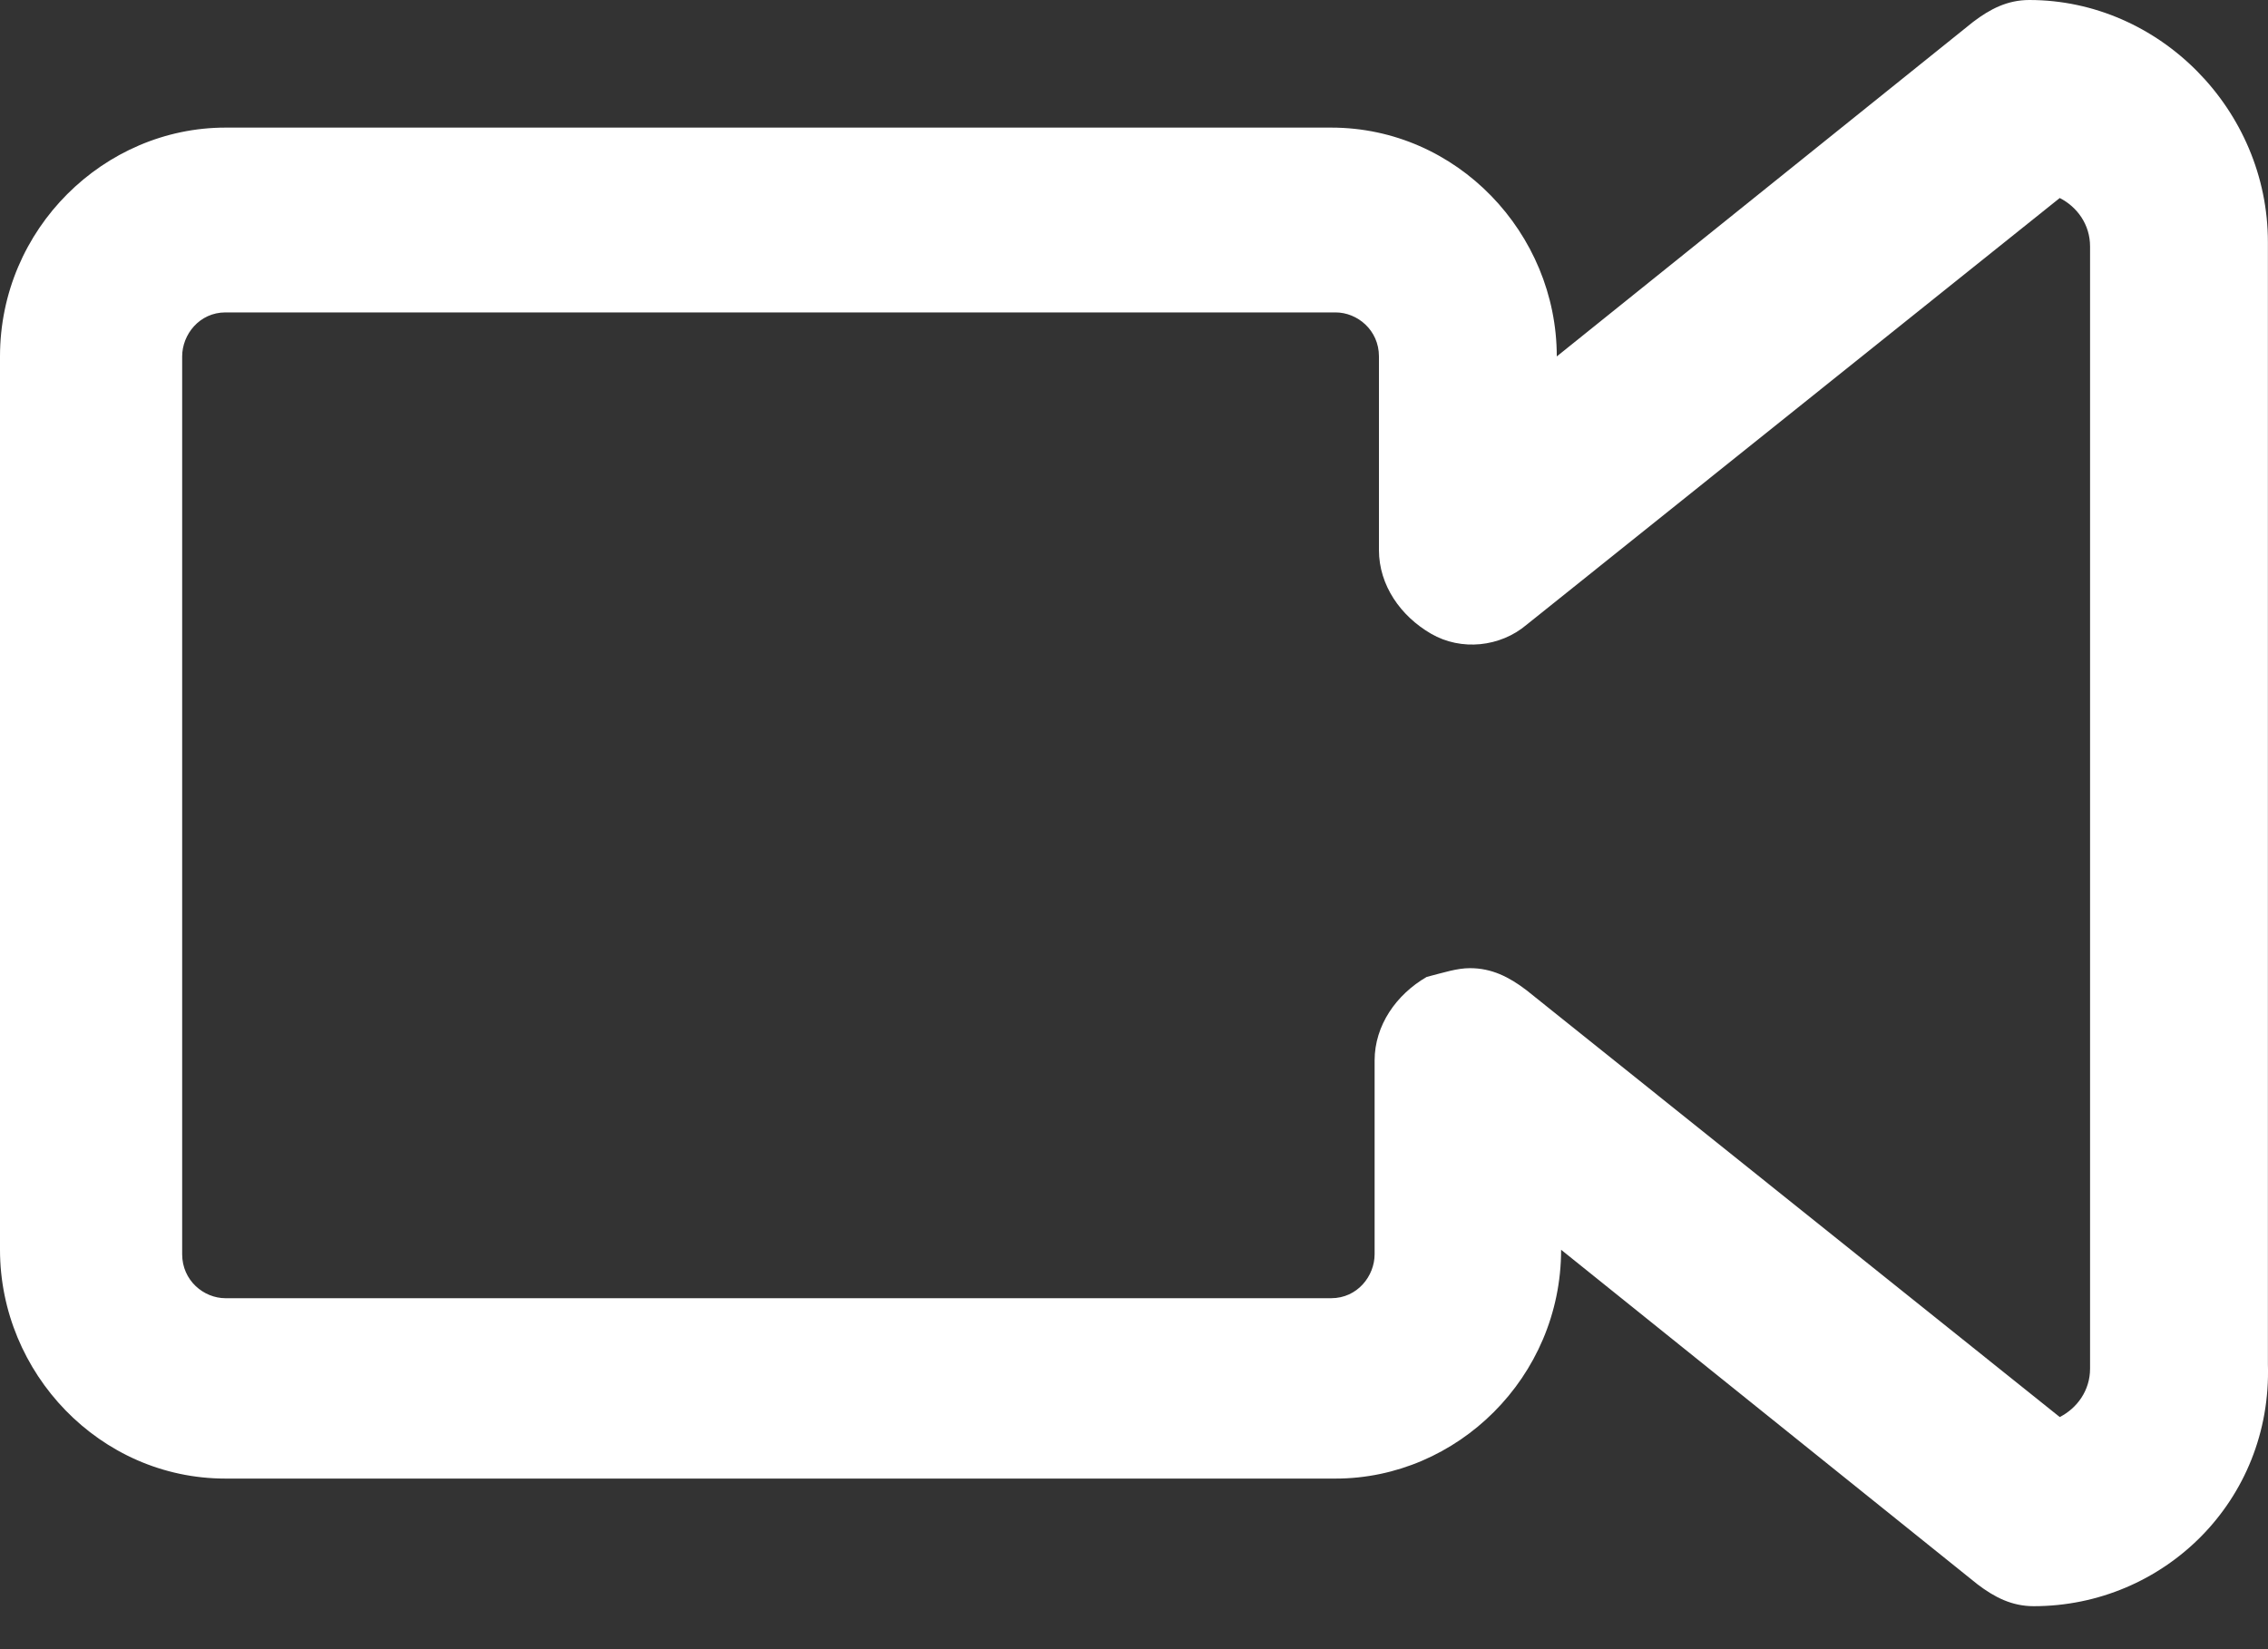 <svg width="22" height="16" viewBox="0 0 22 16" fill="none" xmlns="http://www.w3.org/2000/svg">
<rect x="0" y="0" width="22" height="16" fill="#333333" stroke="none"/>
<path d="M19.727 15.583C19.517 15.583 19.349 15.498 19.181 15.37L15.143 12.125C15.143 13.363 14.133 14.345 12.955 14.345H2.187C0.967 14.345 0 13.32 0 12.125V3.458C0 2.22 1.01 1.238 2.187 1.238H12.913C14.133 1.238 15.101 2.263 15.101 3.458L19.139 0.213C19.307 0.085 19.475 0 19.685 0C20.947 0 21.999 1.067 21.999 2.348V13.235C22.041 14.559 20.989 15.583 19.727 15.583ZM14.259 9.393C14.47 9.393 14.638 9.478 14.806 9.606L19.98 13.748C20.148 13.662 20.274 13.491 20.274 13.278V2.391C20.274 2.177 20.148 2.007 19.98 1.921L14.806 6.063C14.554 6.276 14.175 6.319 13.881 6.148C13.586 5.977 13.376 5.678 13.376 5.337V3.458C13.376 3.202 13.166 3.031 12.955 3.031H2.187C1.935 3.031 1.767 3.245 1.767 3.458V12.168C1.767 12.424 1.977 12.595 2.187 12.595H12.913C13.166 12.595 13.334 12.381 13.334 12.168V10.289C13.334 9.948 13.544 9.649 13.839 9.478C14.007 9.435 14.133 9.393 14.259 9.393Z" fill="white"/>
</svg>
